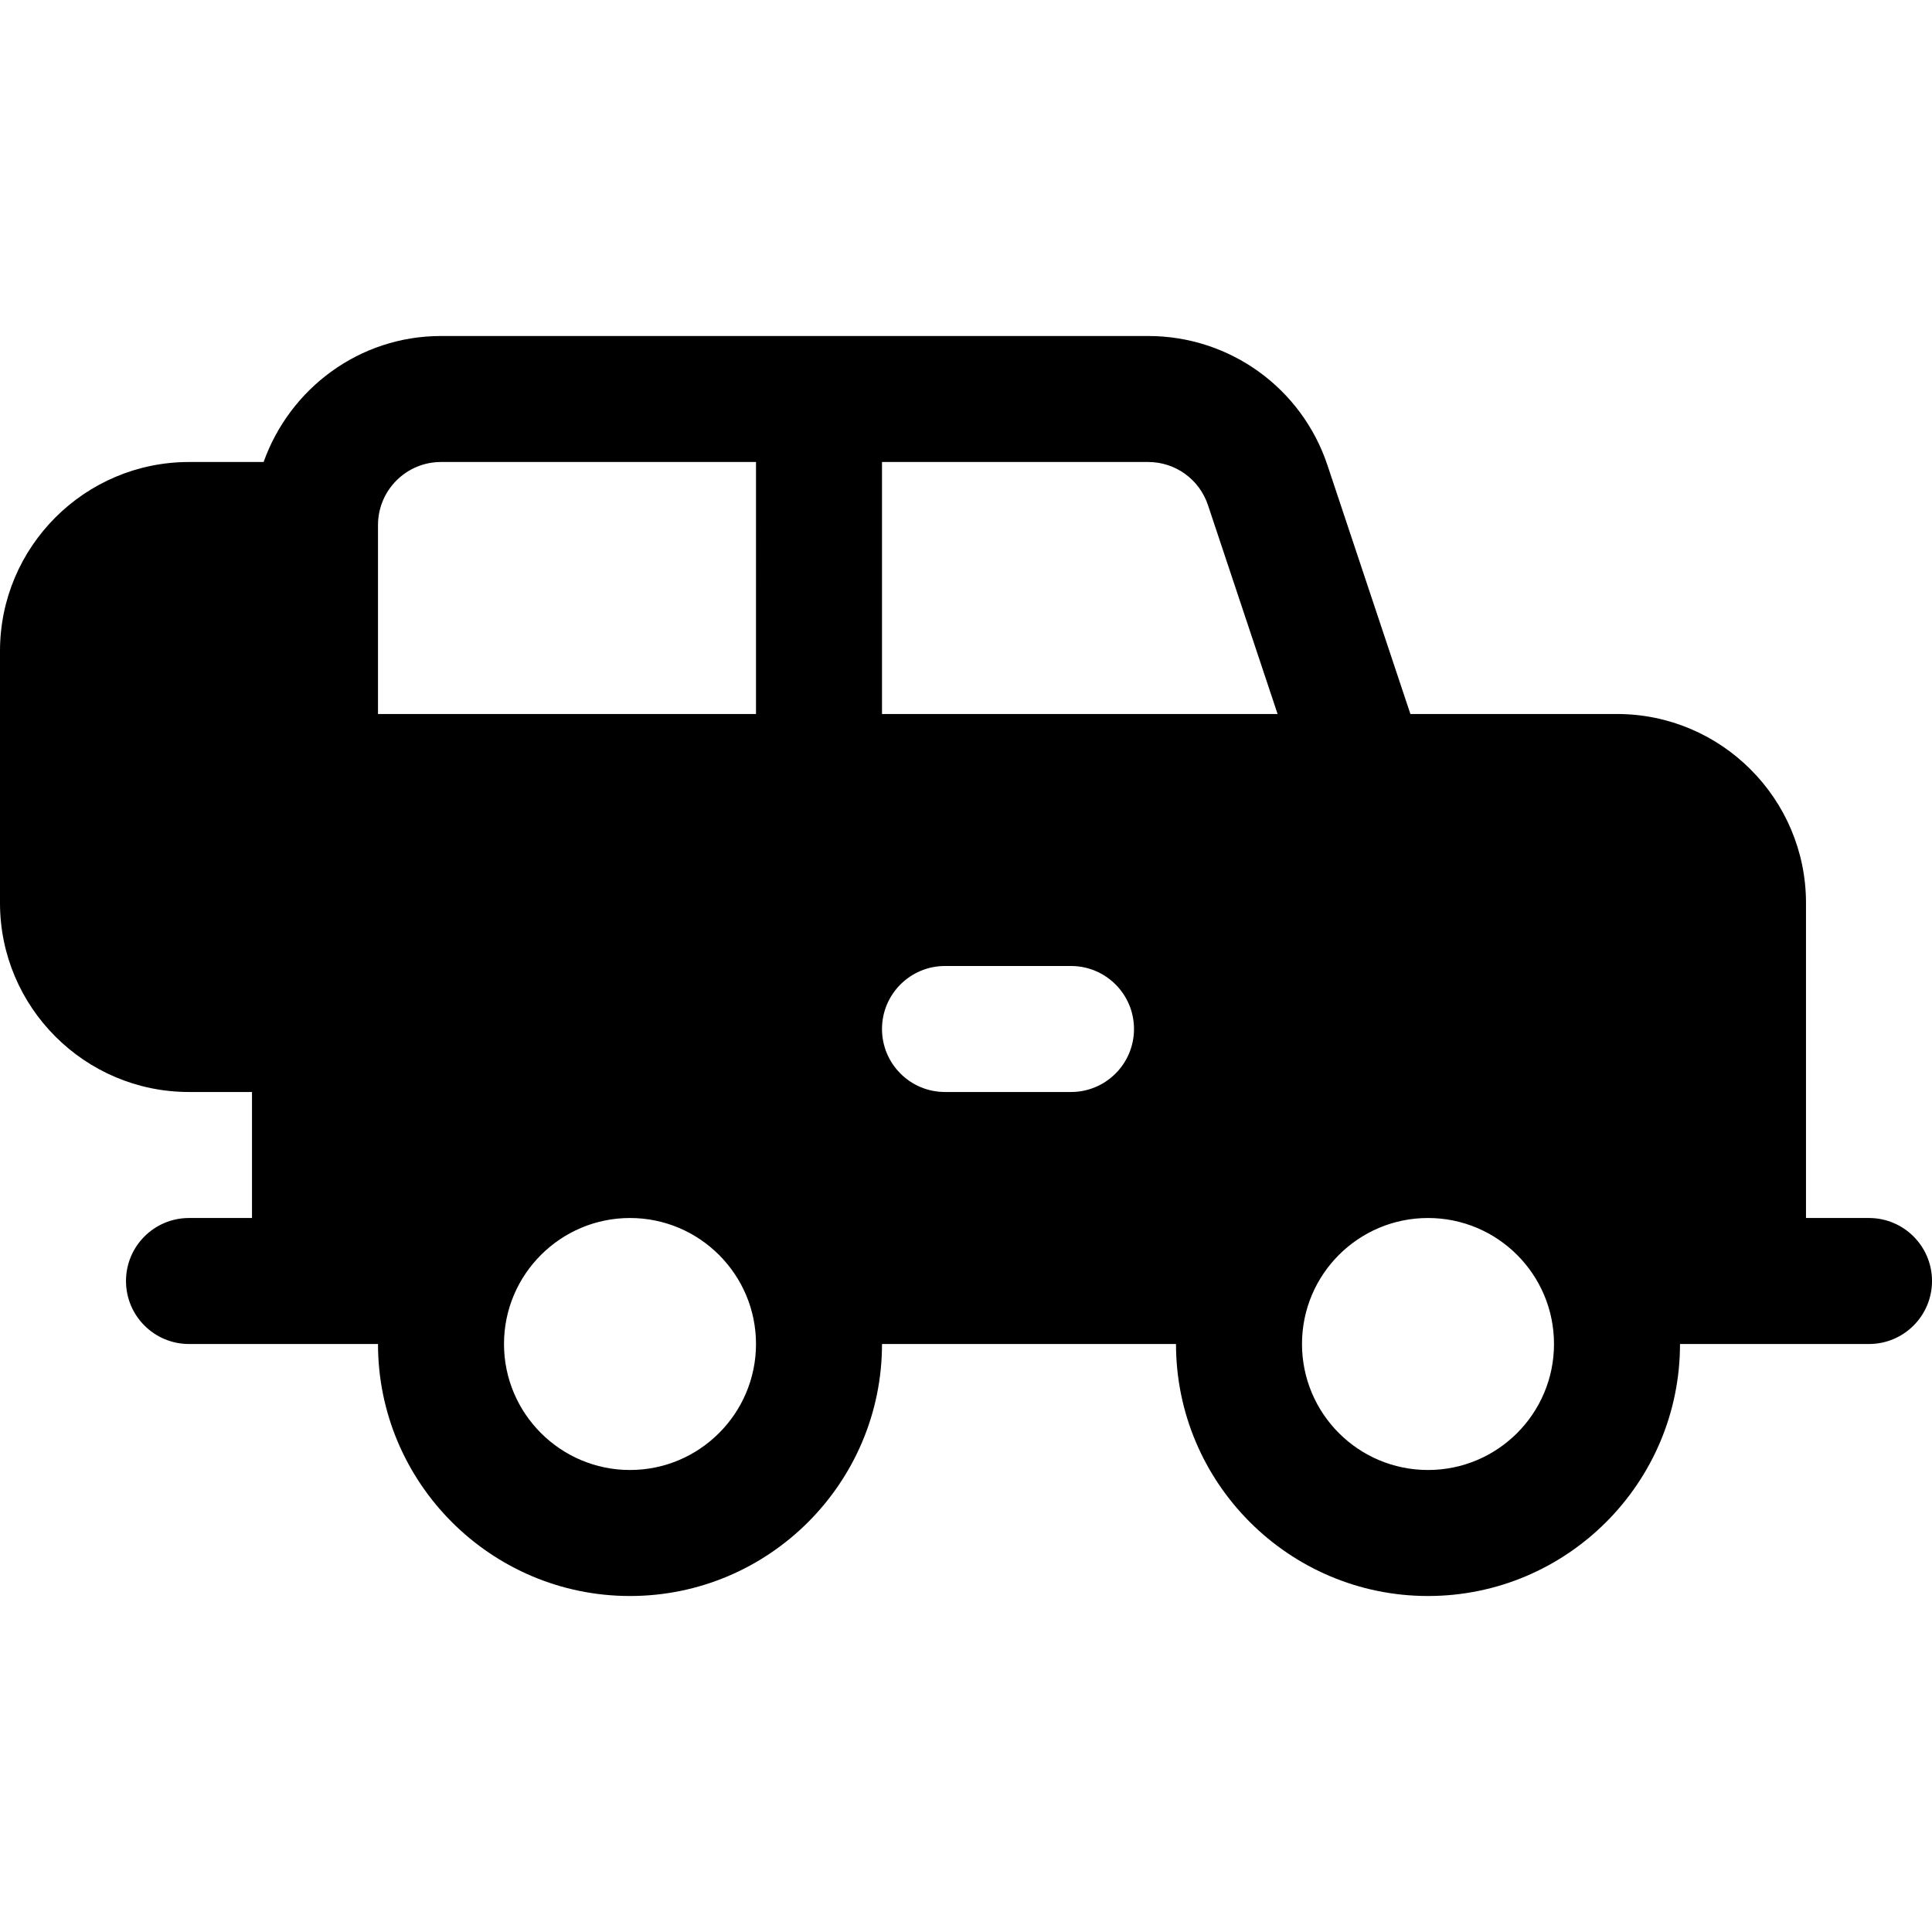 <?xml version="1.0" encoding="utf-8"?>
<svg fill="currentColor" version="1.1" xmlns="http://www.w3.org/2000/svg" xmlns:xlink="http://www.w3.org/1999/xlink" viewBox="0 0 512 512" xml:space="preserve"><path d="M495.304,322.783h-16.696v-83.478c0-27.619-22.468-50.087-50.087-50.087h-54.75l-21.978-65.924c-6.826-20.483-25.914-34.249-47.511-34.249c-107.634,0-82.818,0-187.413,0c-21.737,0-40.095,14-47.01,33.391H50.087C22.468,122.435,0,144.903,0,172.522v66.783c0,27.619,22.468,50.087,50.087,50.087h16.696v33.391H50.087c-9.217,0-16.696,7.473-16.696,16.696c0,9.223,7.479,16.696,16.696,16.696c19.164,0,33.406,0,50.087,0c0,36.826,29.956,66.783,66.783,66.783c36.826,0,66.783-29.956,66.783-66.783h77.913c0,36.826,29.956,66.783,66.783,66.783c36.826,0,66.783-29.956,66.783-66.783c16.365,0,31.101,0,50.087,0c9.217,0,16.696-7.473,16.696-16.696C512,330.256,504.521,322.783,495.304,322.783z M166.957,389.565c-18.413,0-33.391-14.978-33.391-33.391c0-18.413,14.978-33.391,33.391-33.391s33.391,14.978,33.391,33.391C200.348,374.587,185.37,389.565,166.957,389.565zM200.348,189.217H100.174V139.13c0-9.206,7.49-16.696,16.696-16.696h83.478V189.217z M283.826,289.391h-33.391c-9.217,0-16.696-7.473-16.696-16.696c0-9.223,7.479-16.696,16.696-16.696h33.391c9.217,0,16.696,7.473,16.696,16.696C300.522,281.918,293.043,289.391,283.826,289.391z M233.739,189.217v-66.783c26.403,0,44.09,0,70.544,0c7.196,0,13.555,4.587,15.838,11.419l18.455,55.364H233.739z M378.435,389.565c-18.442,0-33.391-14.949-33.391-33.391s14.949-33.391,33.391-33.391s33.391,14.949,33.391,33.391S396.877,389.565,378.435,389.565z"/></svg>
